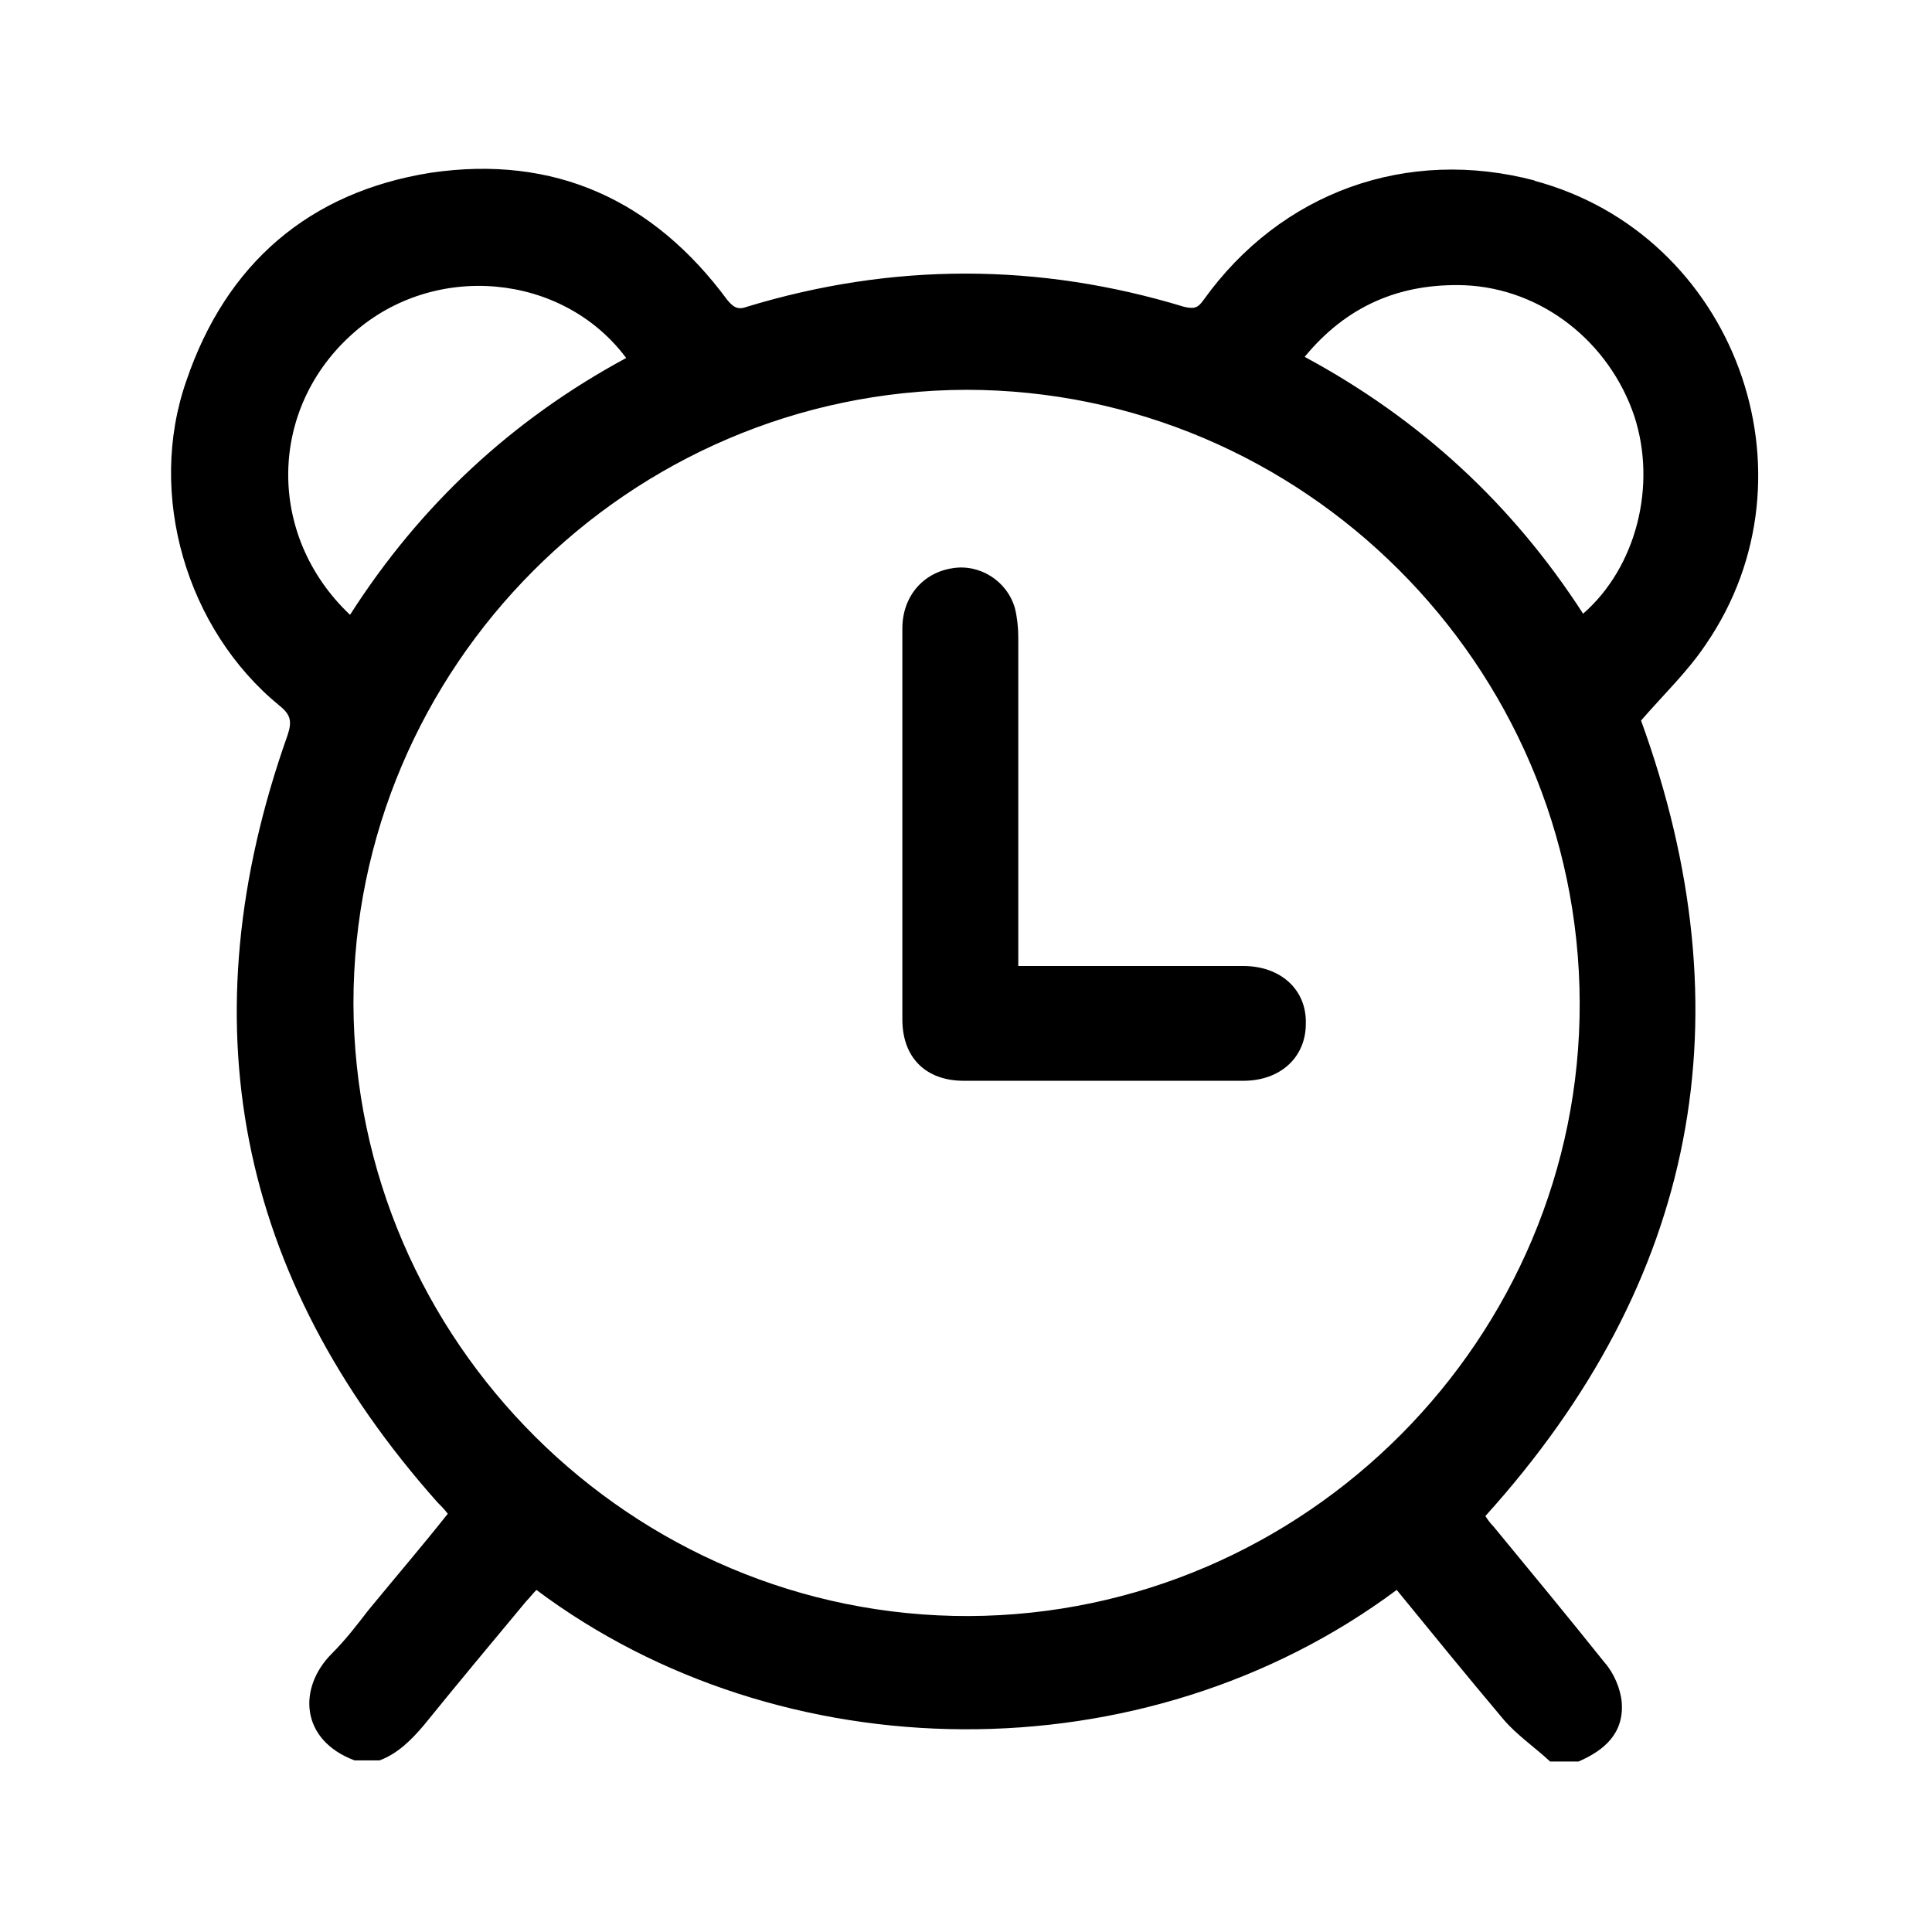 <?xml version="1.0" encoding="UTF-8"?><svg id="Layer_1" xmlns="http://www.w3.org/2000/svg" viewBox="0 0 17 17"><path d="M13.51,1.59c-1.13-.3-2.24,.1-2.92,1.05-.05,.07-.08,.08-.17,.06-1.28-.39-2.57-.39-3.85,0-.08,.03-.12,0-.17-.06-.65-.88-1.52-1.28-2.61-1.12-1.07,.17-1.8,.8-2.15,1.83-.35,1,0,2.19,.82,2.86,.1,.08,.11,.14,.07,.26-.89,2.51-.45,4.76,1.32,6.75,.03,.03,.06,.06,.09,.1-.23,.29-.47,.57-.7,.85-.1,.13-.2,.26-.32,.38-.3,.3-.28,.76,.2,.94h.22c.16-.06,.28-.18,.39-.31,.3-.37,.6-.73,.9-1.09,.03-.03,.06-.07,.09-.1,2.15,1.61,5.34,1.66,7.57,0,.31,.38,.62,.76,.94,1.14,.12,.14,.27,.24,.41,.37h.25c.23-.1,.4-.25,.38-.52-.01-.12-.07-.26-.15-.35-.32-.4-.65-.8-.98-1.2-.03-.03-.05-.06-.07-.09,1.87-2.07,2.31-4.41,1.37-7,.19-.22,.41-.43,.57-.67,1.03-1.5,.25-3.61-1.51-4.08ZM3.11,2.93c.71-.63,1.84-.53,2.4,.22-1,.54-1.81,1.29-2.43,2.26-.74-.7-.72-1.82,.03-2.48Zm5.42,11.29c-2.97,.01-5.41-2.42-5.42-5.39,0-2.96,2.42-5.39,5.39-5.4,2.96,0,5.39,2.42,5.4,5.39,.01,2.95-2.41,5.39-5.38,5.4ZM13.93,5.4c-.62-.96-1.43-1.71-2.45-2.26,.37-.45,.84-.65,1.41-.63,.68,.03,1.27,.5,1.49,1.15,.2,.61,.02,1.33-.45,1.74Z"/><path d="M8.95,8.5c.07,0,.12,0,.17,0,.61,0,1.21,0,1.82,0,.33,0,.56,.21,.55,.51,0,.29-.22,.5-.55,.5-.82,0-1.64,0-2.46,0-.33,0-.54-.2-.54-.54,0-1.15,0-2.3,0-3.44,0-.28,.18-.49,.44-.53,.24-.04,.48,.11,.55,.35,.02,.08,.03,.17,.03,.26,0,.9,0,1.8,0,2.71,0,.05,0,.11,0,.18Z"/></svg>